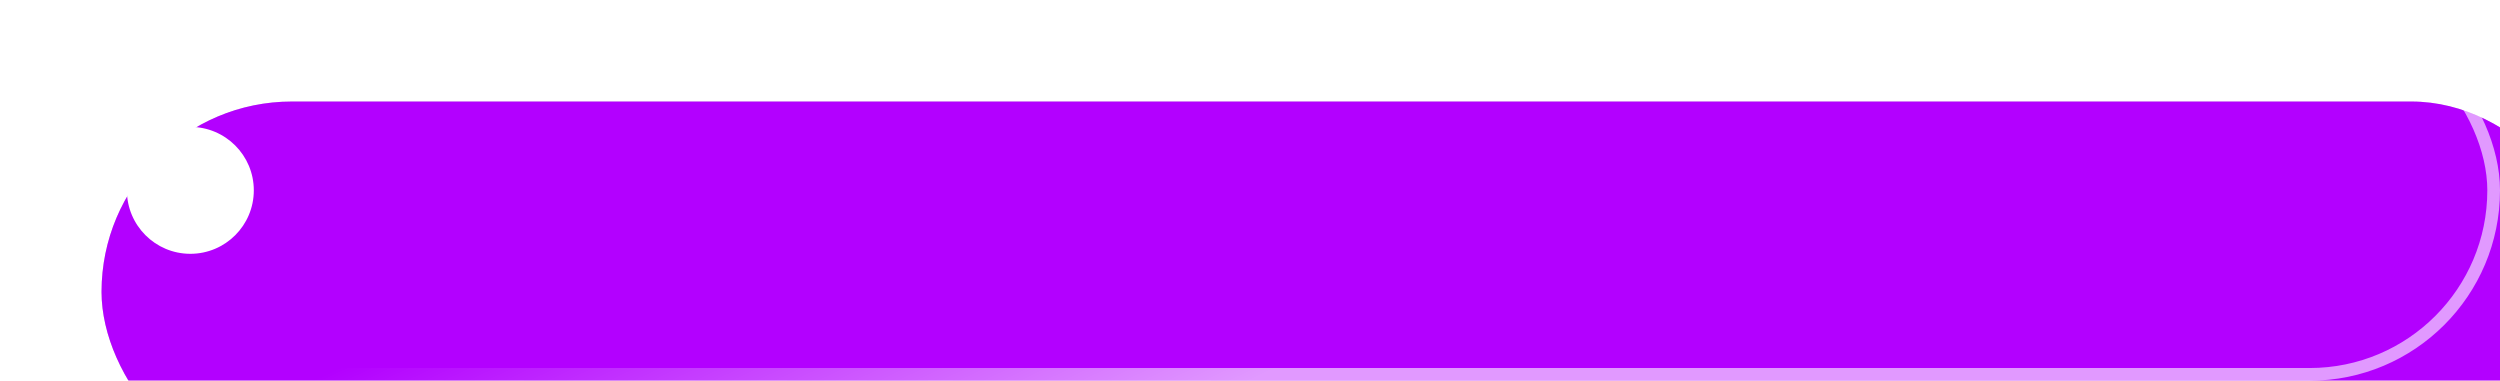 <?xml version="1.0" encoding="UTF-8"?> <svg xmlns="http://www.w3.org/2000/svg" width="197" height="30" viewBox="0 0 197 30" fill="none"><g filter="url(#filter0_i_489_14947)"><rect width="197" height="30" rx="15" fill="#D9D9D9"></rect><rect width="197" height="30" rx="15" fill="#B300FF"></rect></g><rect x="0.5" y="0.5" width="196" height="29" rx="14.5" stroke="url(#paint0_linear_489_14947)" stroke-opacity="0.6"></rect><circle cx="15" cy="15" r="5" fill="white"></circle><defs><filter id="filter0_i_489_14947" x="0" y="0" width="205" height="38" filterUnits="userSpaceOnUse" color-interpolation-filters="sRGB"><feFlood flood-opacity="0" result="BackgroundImageFix"></feFlood><feBlend mode="normal" in="SourceGraphic" in2="BackgroundImageFix" result="shape"></feBlend><feColorMatrix in="SourceAlpha" type="matrix" values="0 0 0 0 0 0 0 0 0 0 0 0 0 0 0 0 0 0 127 0" result="hardAlpha"></feColorMatrix><feOffset dx="8" dy="8"></feOffset><feGaussianBlur stdDeviation="7.5"></feGaussianBlur><feComposite in2="hardAlpha" operator="arithmetic" k2="-1" k3="1"></feComposite><feColorMatrix type="matrix" values="0 0 0 0 1 0 0 0 0 1 0 0 0 0 1 0 0 0 0.6 0"></feColorMatrix><feBlend mode="normal" in2="shape" result="effect1_innerShadow_489_14947"></feBlend></filter><linearGradient id="paint0_linear_489_14947" x1="61.529" y1="12.5" x2="75.064" y2="41.093" gradientUnits="userSpaceOnUse"><stop stop-color="white" stop-opacity="0"></stop><stop offset="1" stop-color="white"></stop></linearGradient></defs></svg> 